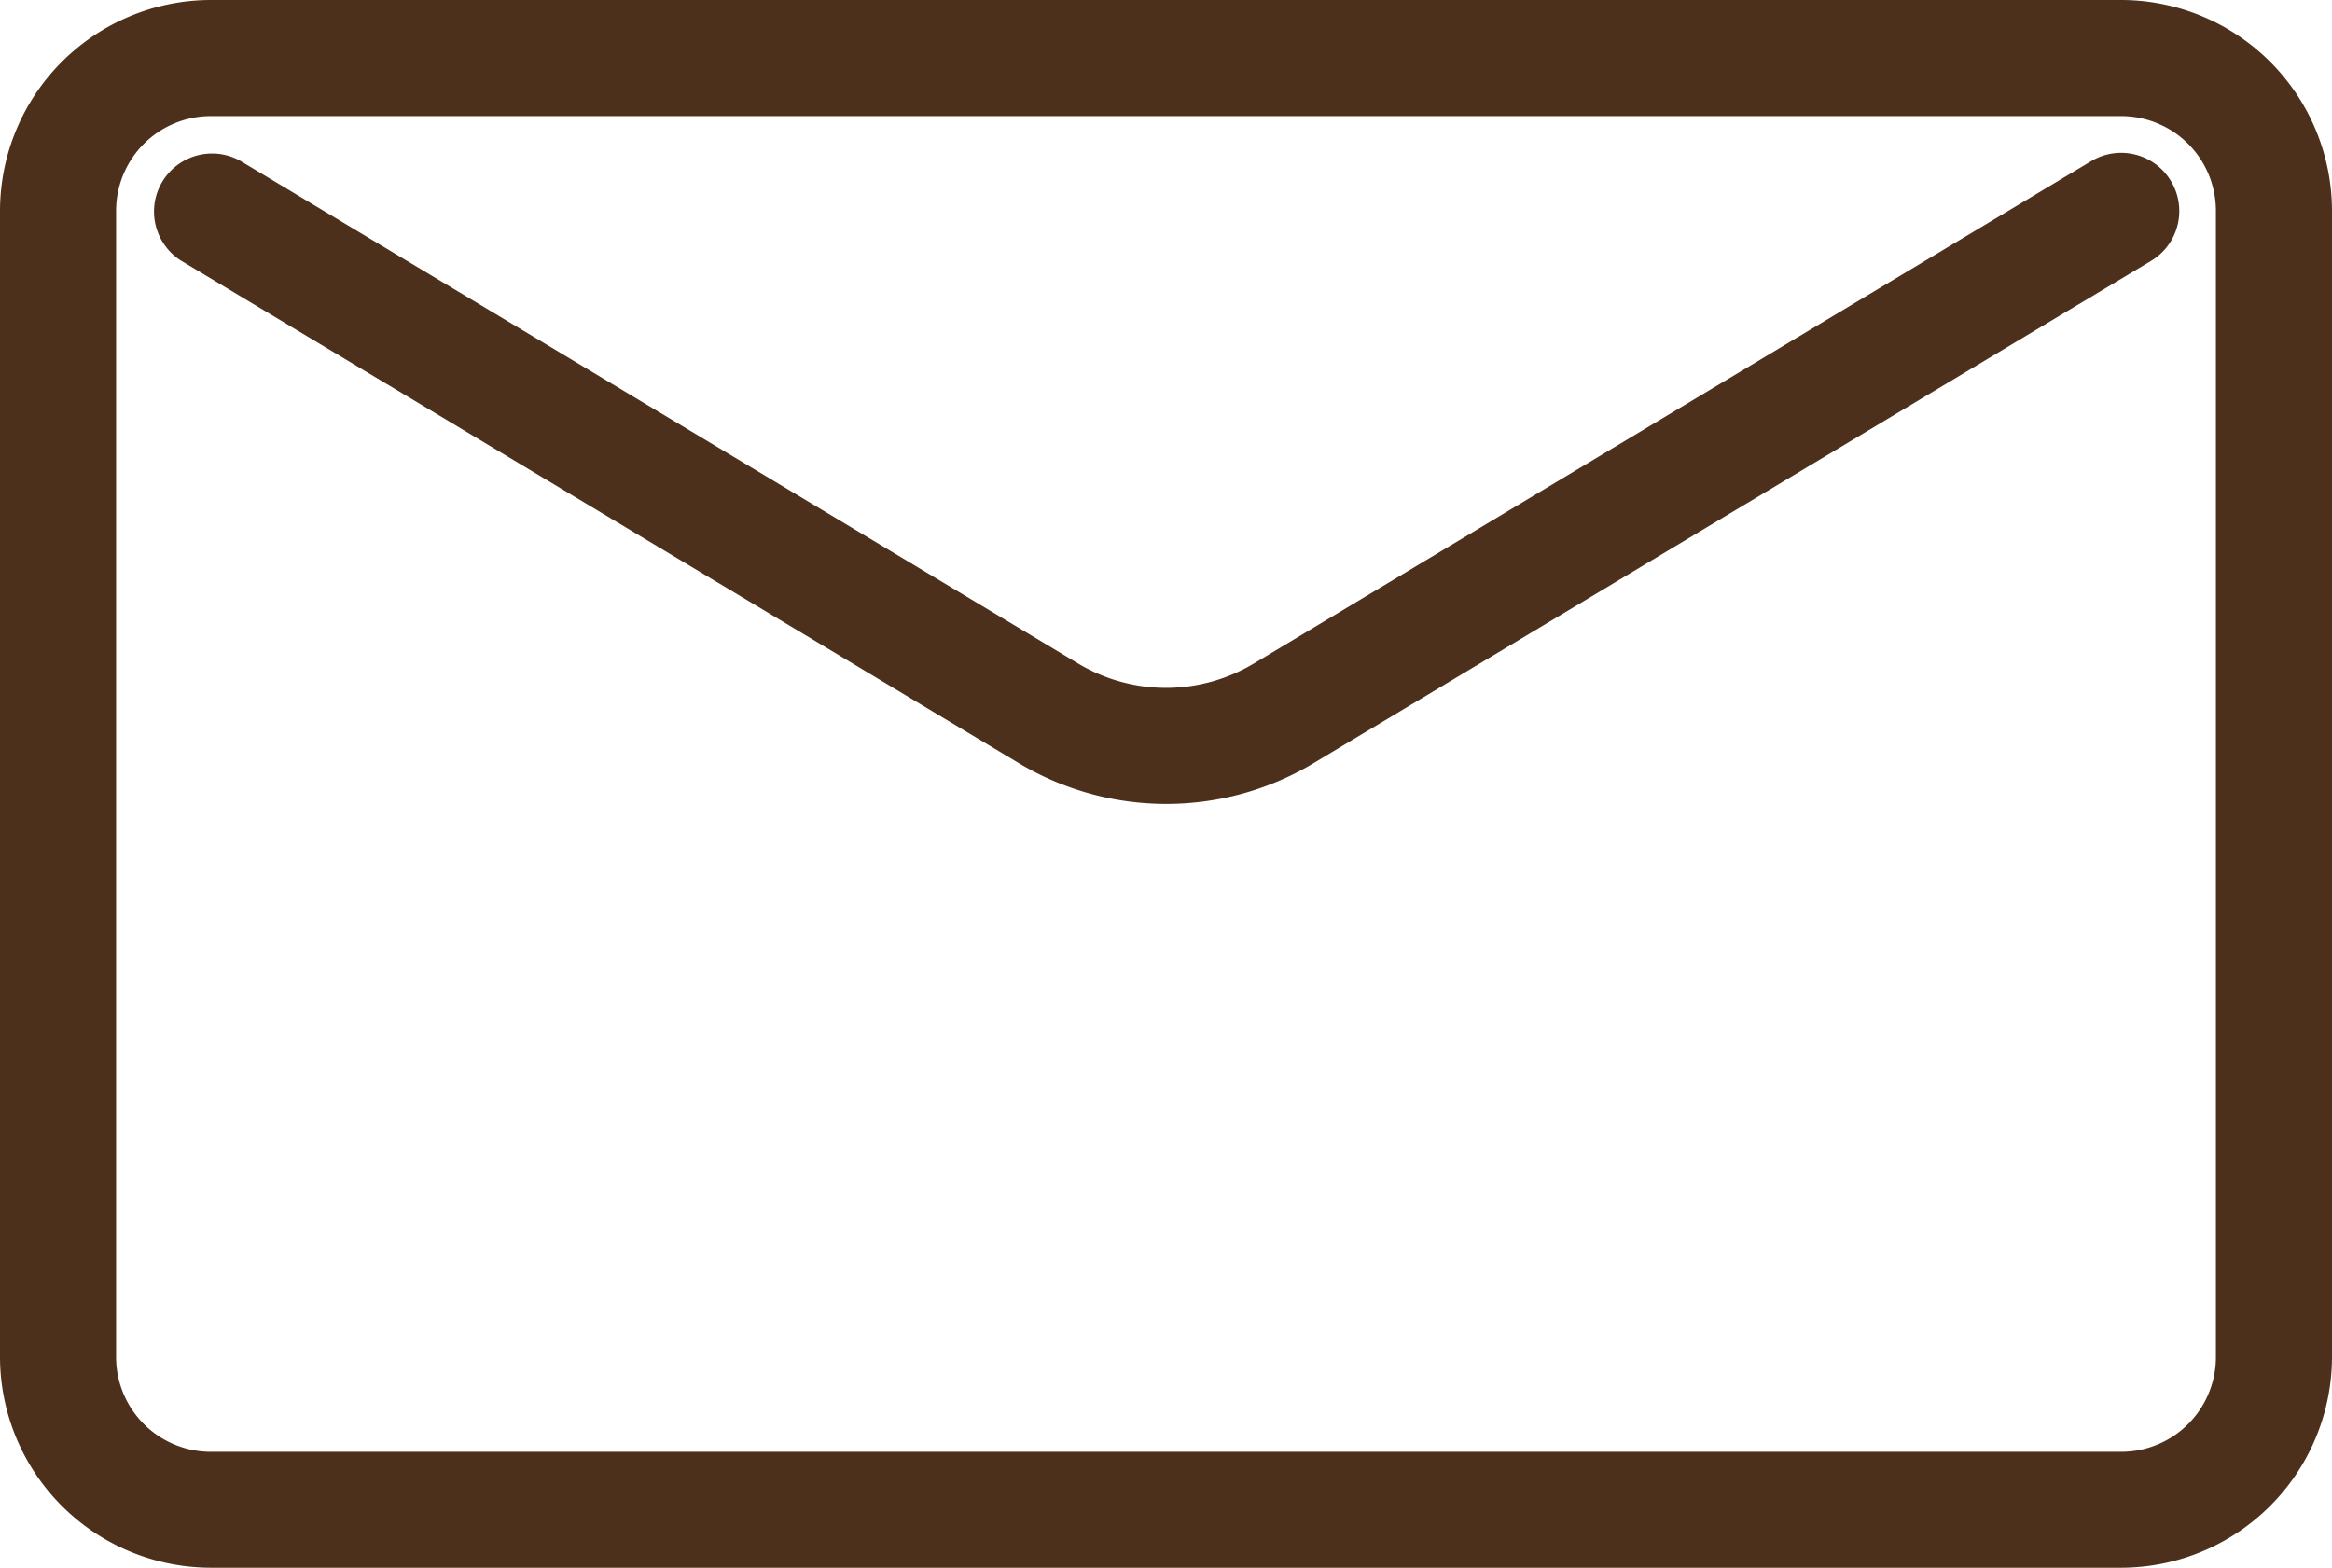 <svg xmlns="http://www.w3.org/2000/svg" width="58.755" height="39.504" viewBox="0 0 58.755 39.504"><defs><style>.a{fill:#4d301c;stroke:#4d301c;}</style></defs><g transform="translate(0.5 0.5)"><g transform="translate(0 0)"><path class="a" d="M52.942,80H4.813A4.819,4.819,0,0,0,0,84.813v28.878A4.819,4.819,0,0,0,4.813,118.5H52.942a4.819,4.819,0,0,0,4.813-4.813V84.813A4.819,4.819,0,0,0,52.942,80Zm2.888,33.691a2.888,2.888,0,0,1-2.888,2.888H4.813a2.888,2.888,0,0,1-2.888-2.888V84.813a2.888,2.888,0,0,1,2.888-2.888H52.942a2.888,2.888,0,0,1,2.888,2.888Z" transform="translate(0 -80)"/></g><g transform="translate(3.865 3.85)"><path class="a" d="M82.024,112.467a.963.963,0,0,0-1.321-.329L59.61,124.793a4.8,4.8,0,0,1-4.952,0L33.566,112.138a.963.963,0,0,0-.991,1.65l21.1,12.656a6.726,6.726,0,0,0,6.931,0l21.1-12.656A.963.963,0,0,0,82.024,112.467Z" transform="translate(-32.122 -112)"/></g></g></svg>